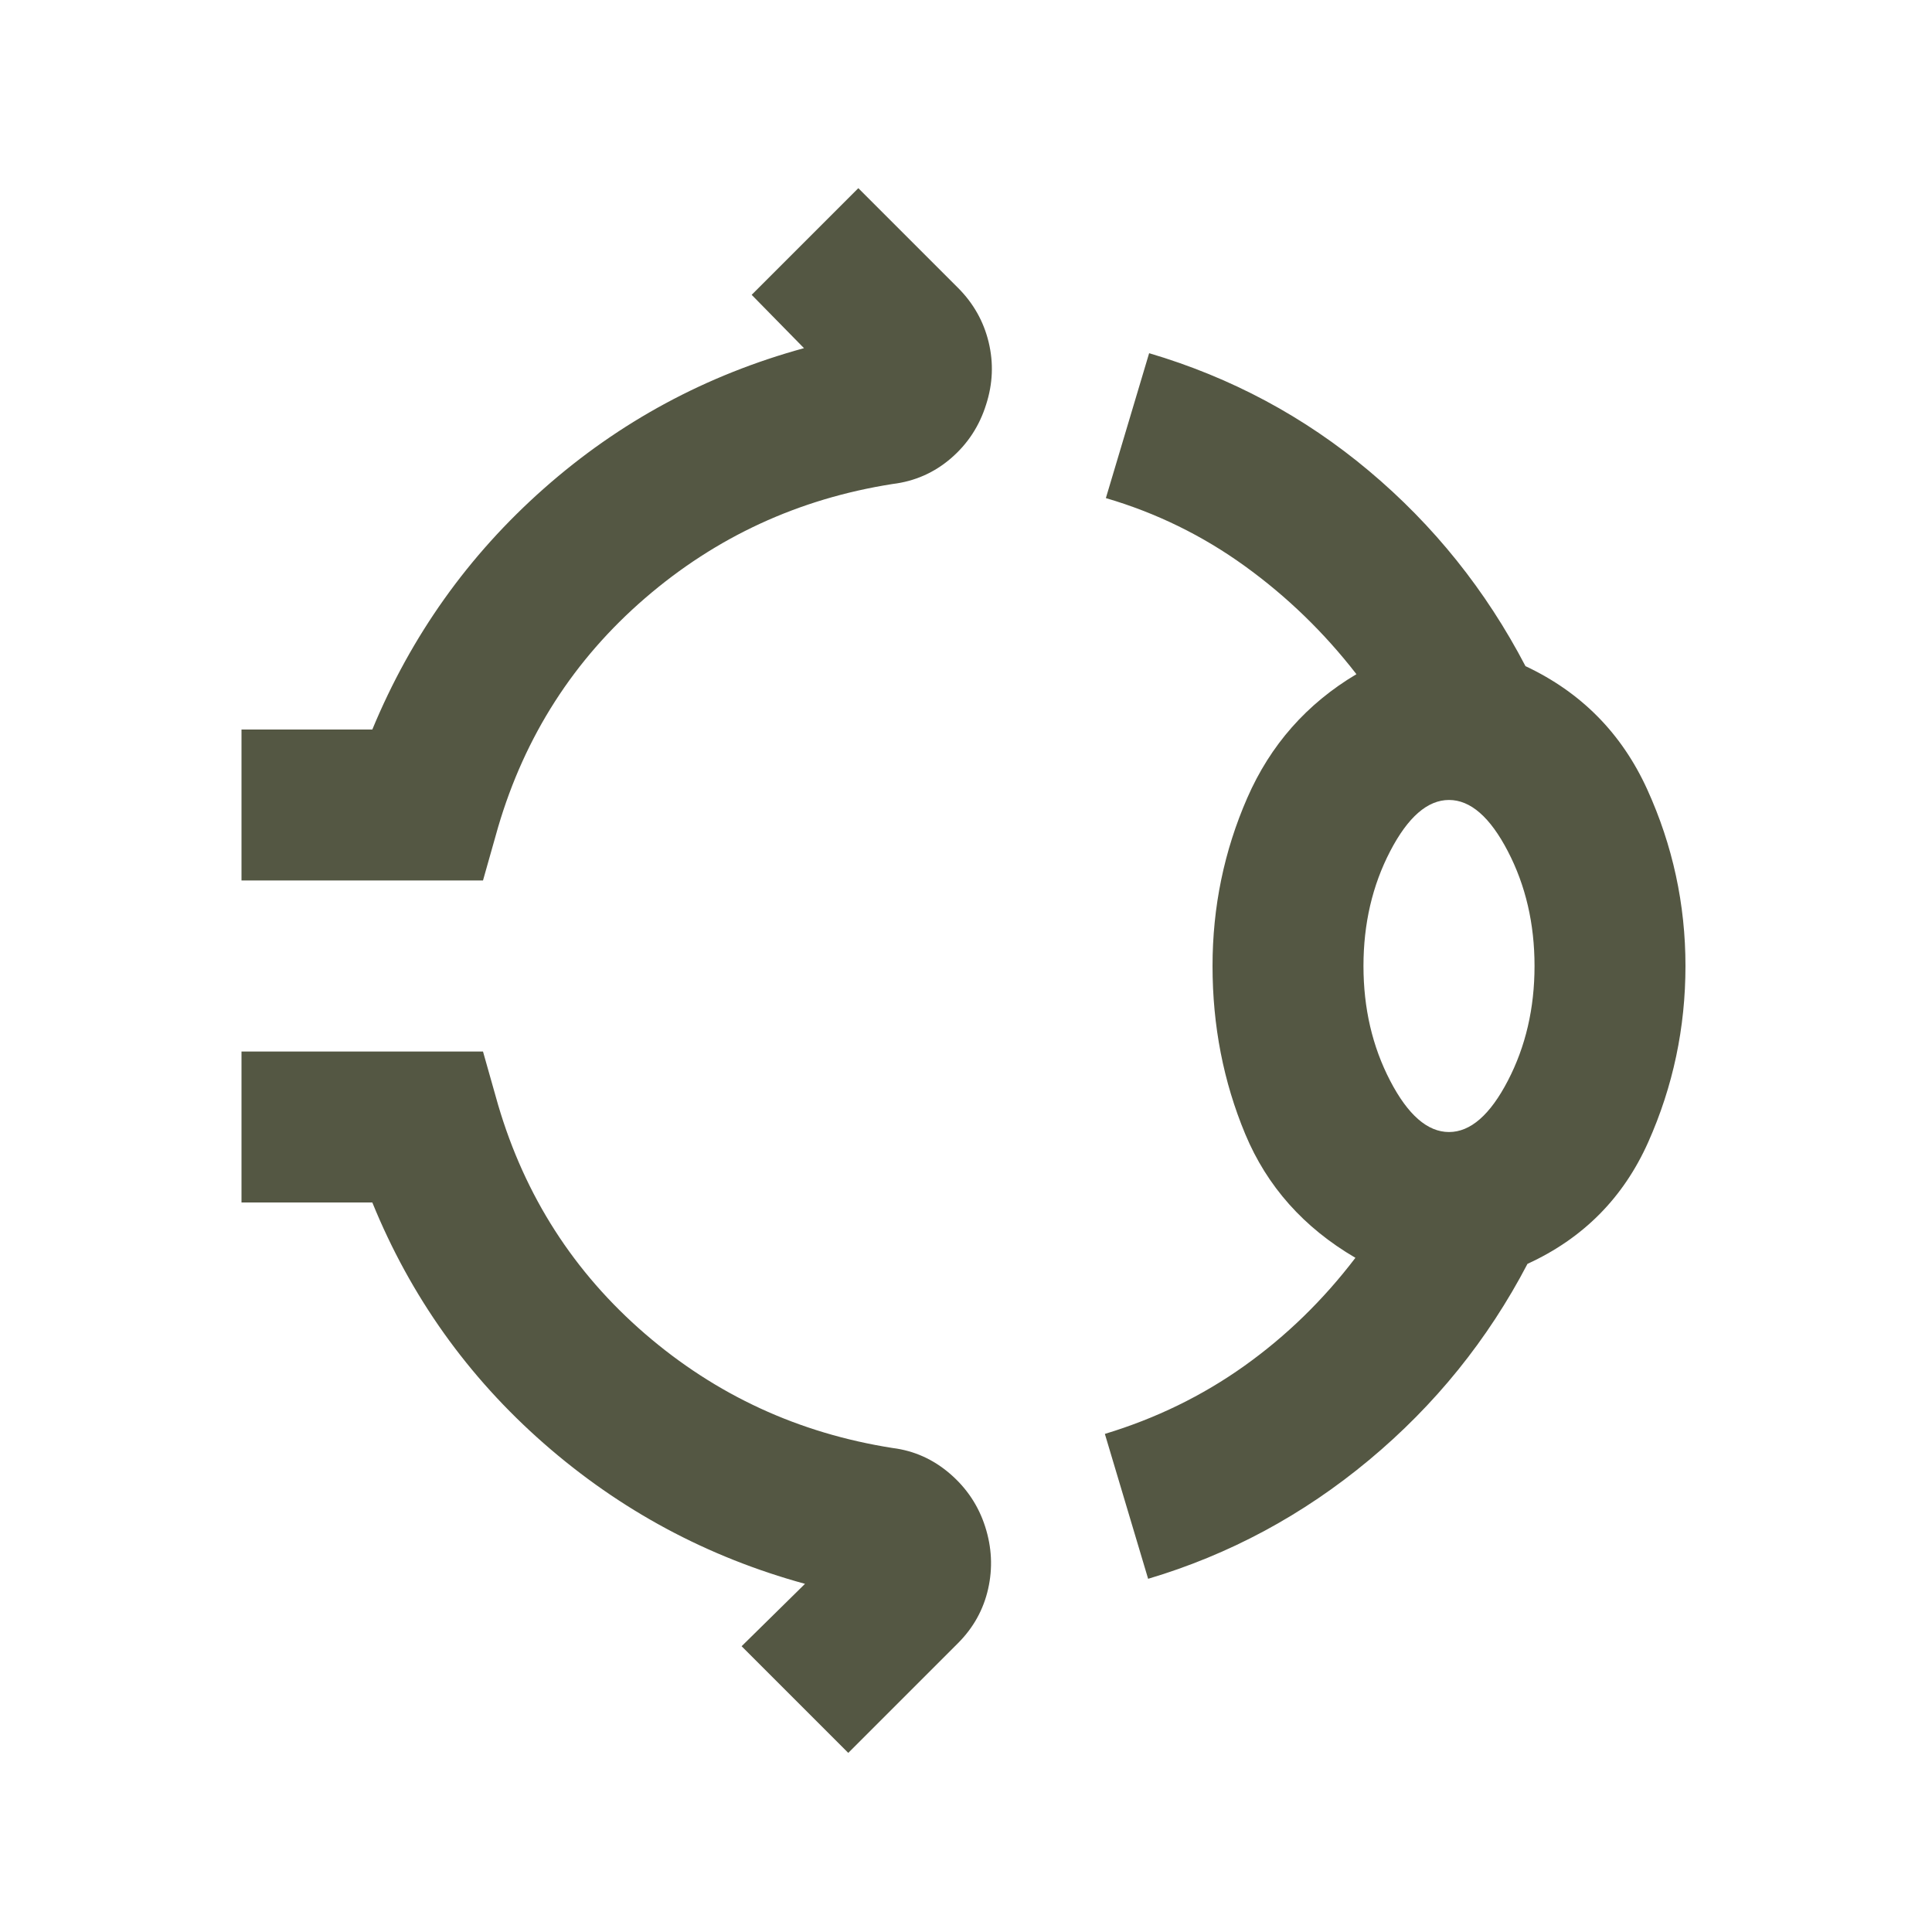 <svg xmlns="http://www.w3.org/2000/svg" height="24px" viewBox="0 -960 960 960" width="24px" fill="#545743"><path d="M120-522.5v-75h65q29-70 85.25-119.75T399.5-787l-26-26.5 53-53L476-817q11.5 11.5 15.25 27T490-759q-5 16-17.5 26.75t-29 12.75q-70 11-123 56.75T247.5-549l-7.5 26.5H120ZM602.5-480q0-44 17.25-83.5T674-625q-24-31-55.5-53.75t-69-33.75l21.5-72q61 18 109.25 58.5T758-629q41.5 19.5 60.5 61.25t19 87.75q0 46-18.5 87.5T759-332q-29.5 56.5-78.75 97.5t-109.75 59l-21.5-72q38-11.5 69.25-33.75T673.5-335q-38.5-22.5-54.75-61.5T602.5-480ZM720-397.5q16 0 29.25-25.5t13.25-57q0-31.5-13.25-57T720-562.5q-16 0-29.25 25.5t-13.25 57q0 31.5 13.25 57T720-397.5ZM421.5-89l-53-53 31.5-31q-73-20-129.75-69.75T185-362.5h-65v-75h120l7.5 26.5q20 68 73 113.75t123 56.75q16 2 28.5 12.75t17.5 26.25q5 15.5 1.5 31t-15 27L421.5-89ZM720-480Z"/></svg>